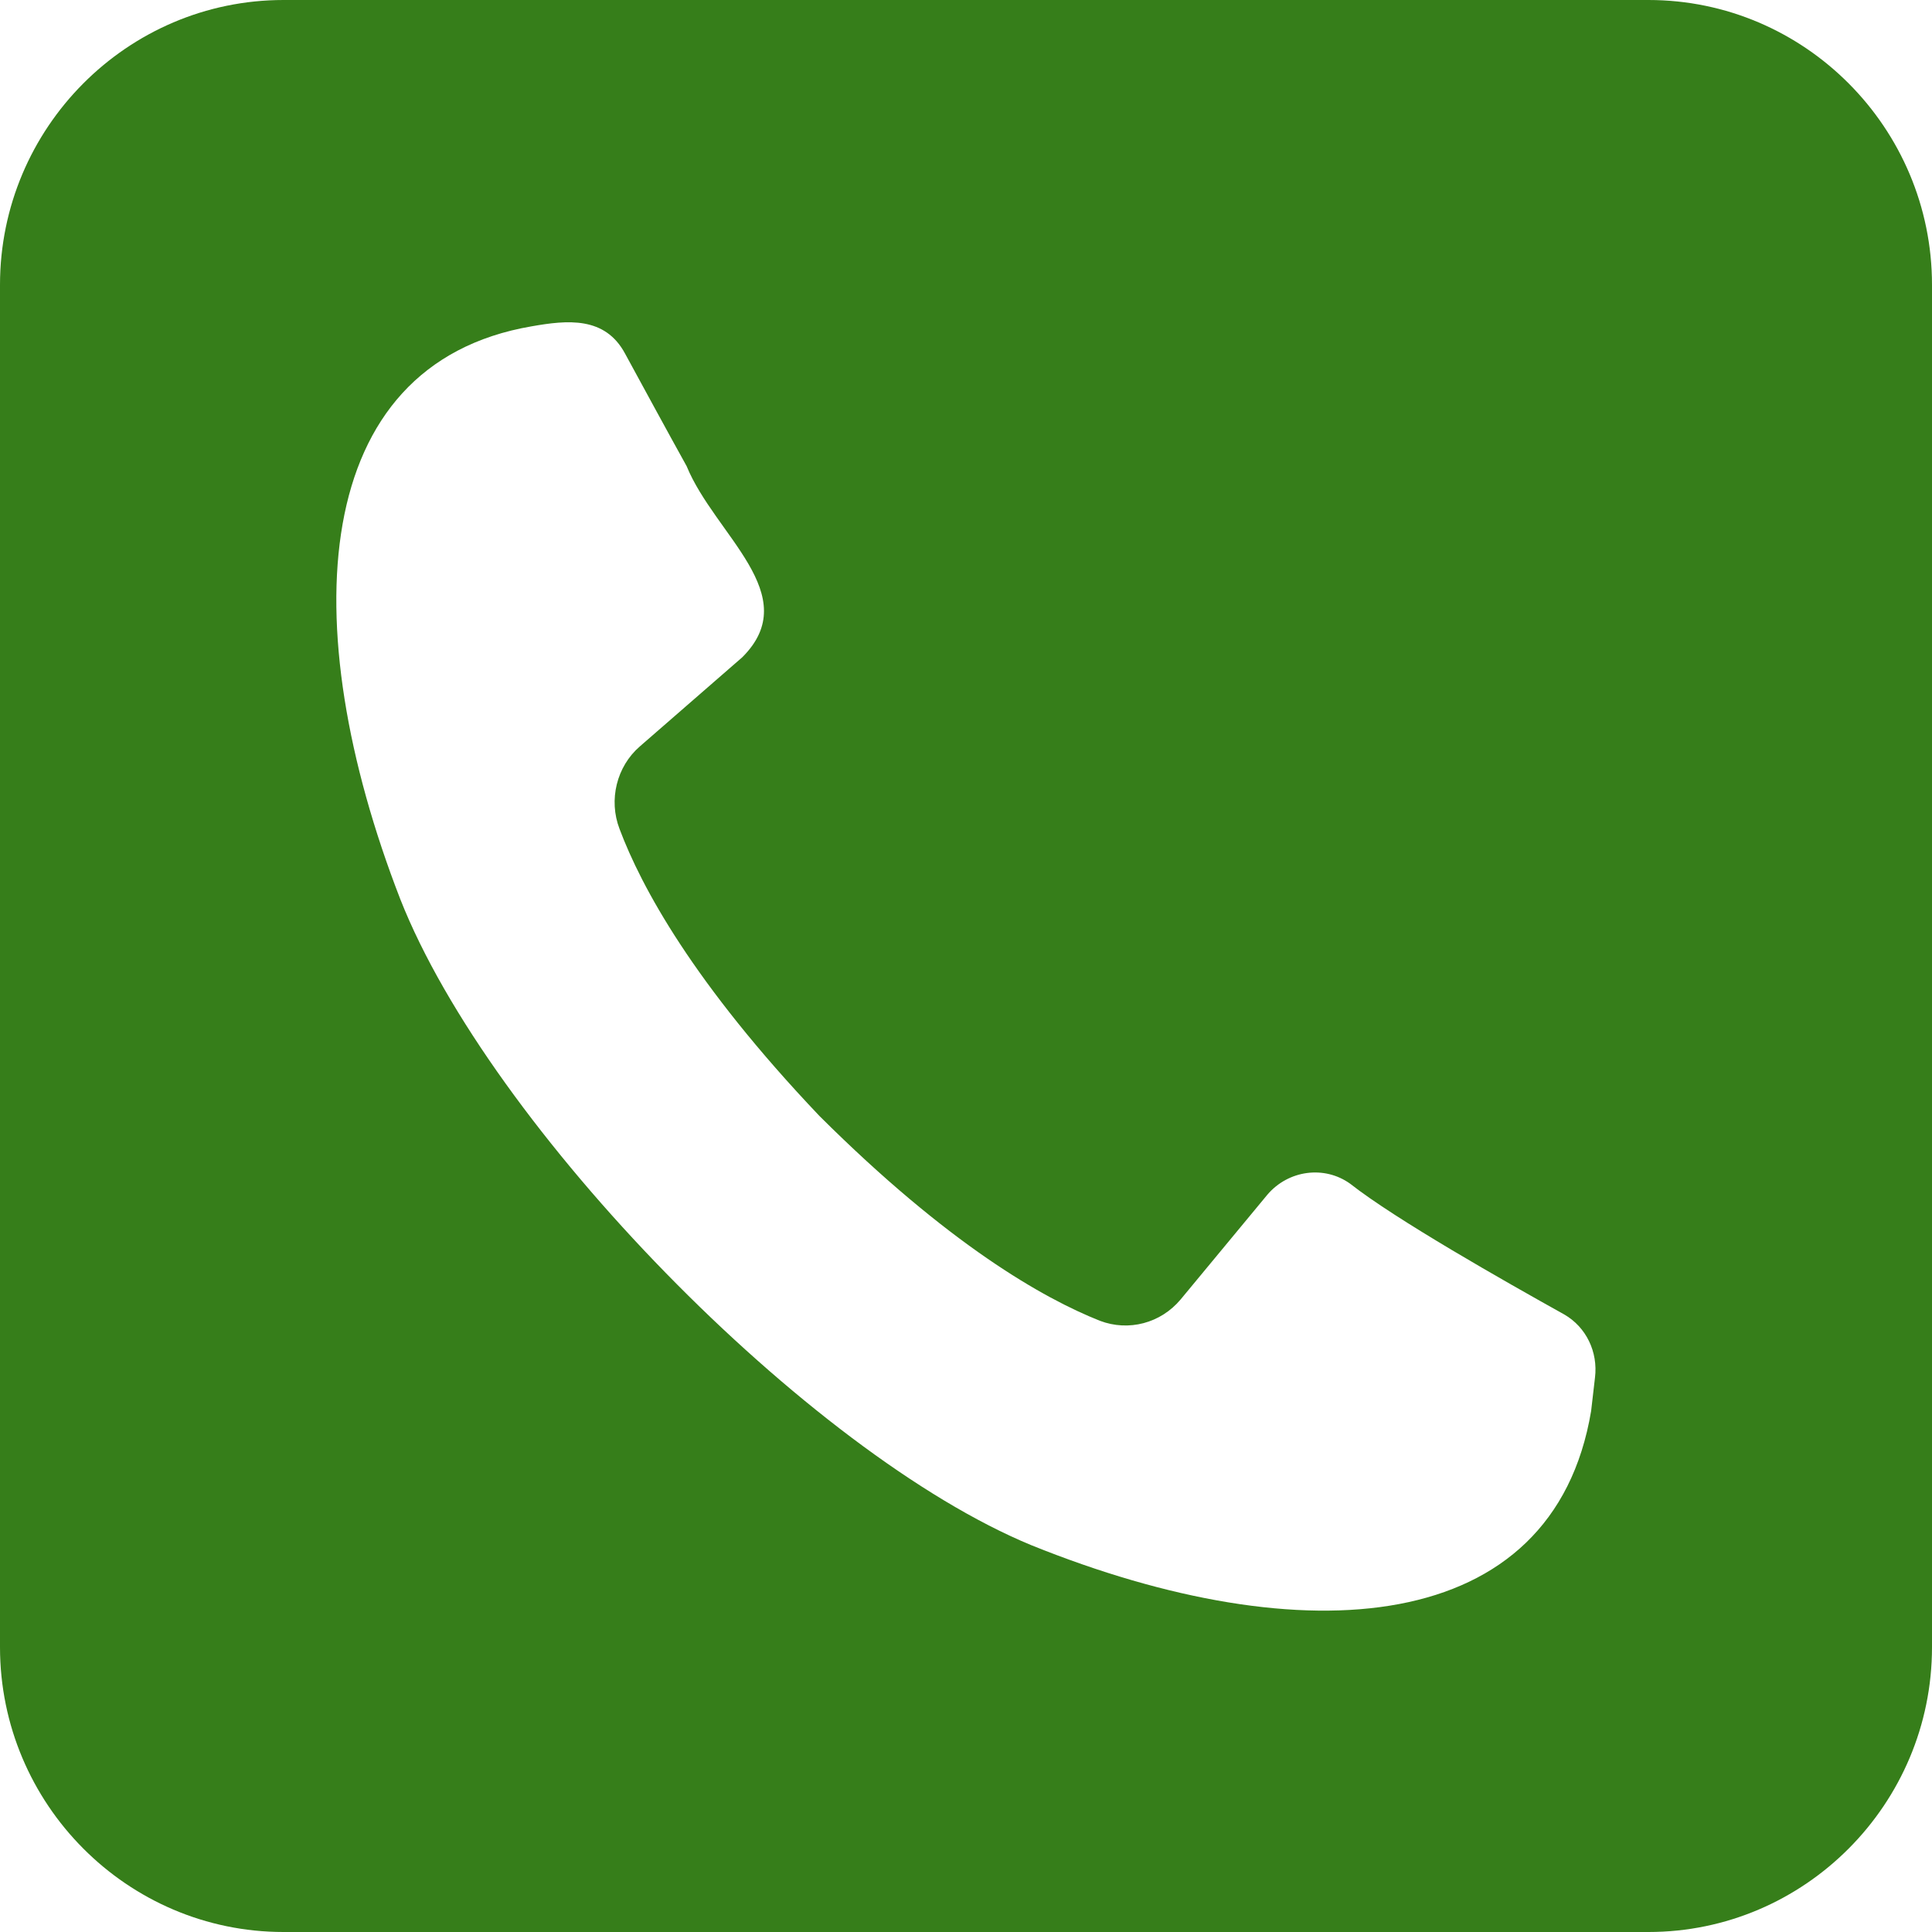 <svg width="25" height="25" viewBox="0 0 25 25" fill="none" xmlns="http://www.w3.org/2000/svg">
<path d="M21.331 0H3.669C1.647 0 0 1.655 0 3.686V21.314C0 23.345 1.647 25 3.669 25H21.331C23.353 25 25 23.345 25 21.314V3.686C25 1.655 23.353 0 21.331 0ZM9.605 8.505L8.279 9.659C7.98 9.918 7.872 10.35 8.017 10.727C8.297 11.473 8.971 12.723 10.604 14.441C12.274 16.105 13.5 16.8 14.233 17.091C14.604 17.232 15.02 17.123 15.278 16.814L16.4 15.459C16.671 15.141 17.137 15.077 17.472 15.318C18.056 15.778 19.476 16.583 20.241 17.009C20.526 17.173 20.68 17.495 20.639 17.827L20.589 18.259C20.099 21.18 16.872 21.418 13.346 19.995C10.464 18.805 6.343 14.586 5.18 11.636C3.798 8.075 4.006 4.715 6.877 4.223C7.342 4.141 7.829 4.091 8.089 4.577C8.289 4.944 8.635 5.582 8.885 6.032C9.249 6.922 10.416 7.697 9.605 8.505Z" fill="#367E1A"/>
</svg>
